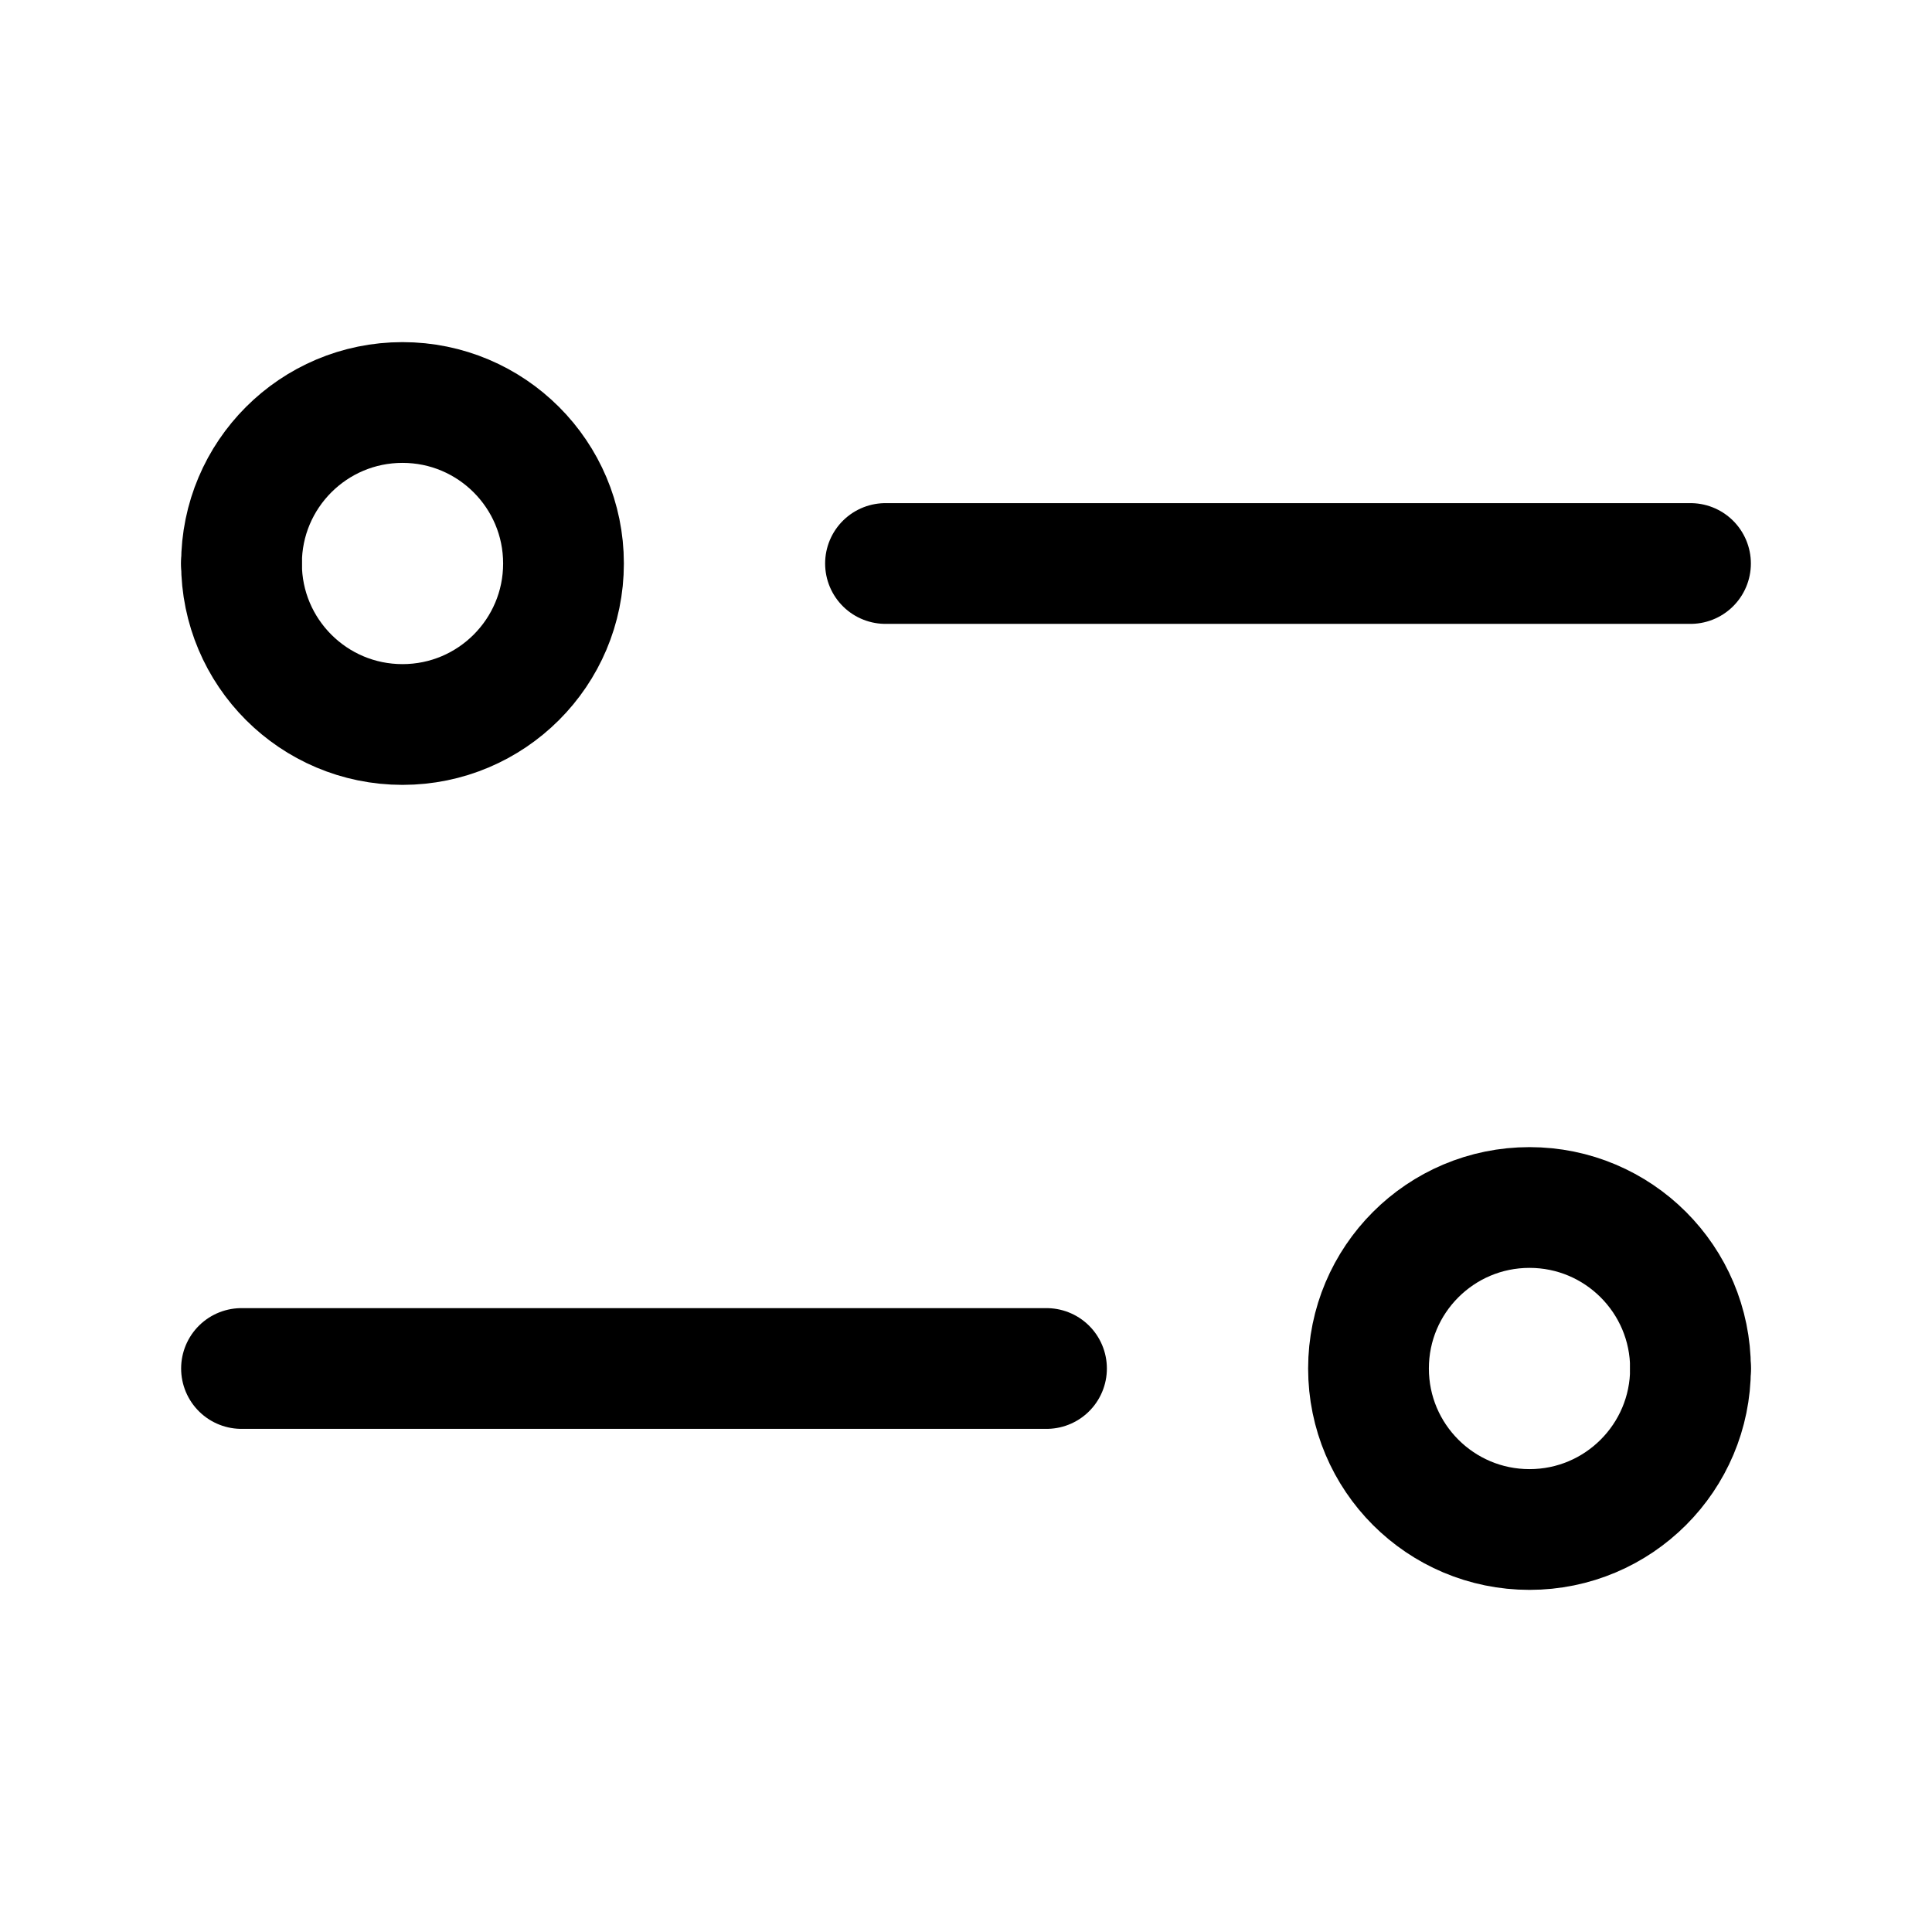 <?xml version="1.0" encoding="UTF-8"?>
<svg xmlns="http://www.w3.org/2000/svg" width="24" height="24" viewBox="0 0 24 24" fill="none">
    <path class="bottom-left" d="M3 17L13 17" stroke="currentColor" stroke-width="1.5" stroke-linecap="round" stroke-linejoin="round"></path>
    <circle class="bottom-circle" cx="19" cy="17" r="2" stroke="currentColor" stroke-width="1.5"></circle>
    <path class="bottom-right" d="M21 17L21 17" stroke="currentColor" stroke-width="1.5" stroke-linecap="round" stroke-linejoin="round"></path>
    <path class="top-left" d="M3 7L3 7" stroke="currentColor" stroke-width="1.5" stroke-linecap="round" stroke-linejoin="round"></path>
    <circle class="top-circle" cx="5" cy="7" r="2" stroke="currentColor" stroke-width="1.5"></circle>
    <path class="top-right" d="M11 7L21 7" stroke="currentColor" stroke-width="1.5" stroke-linecap="round" stroke-linejoin="round"></path>
</svg>